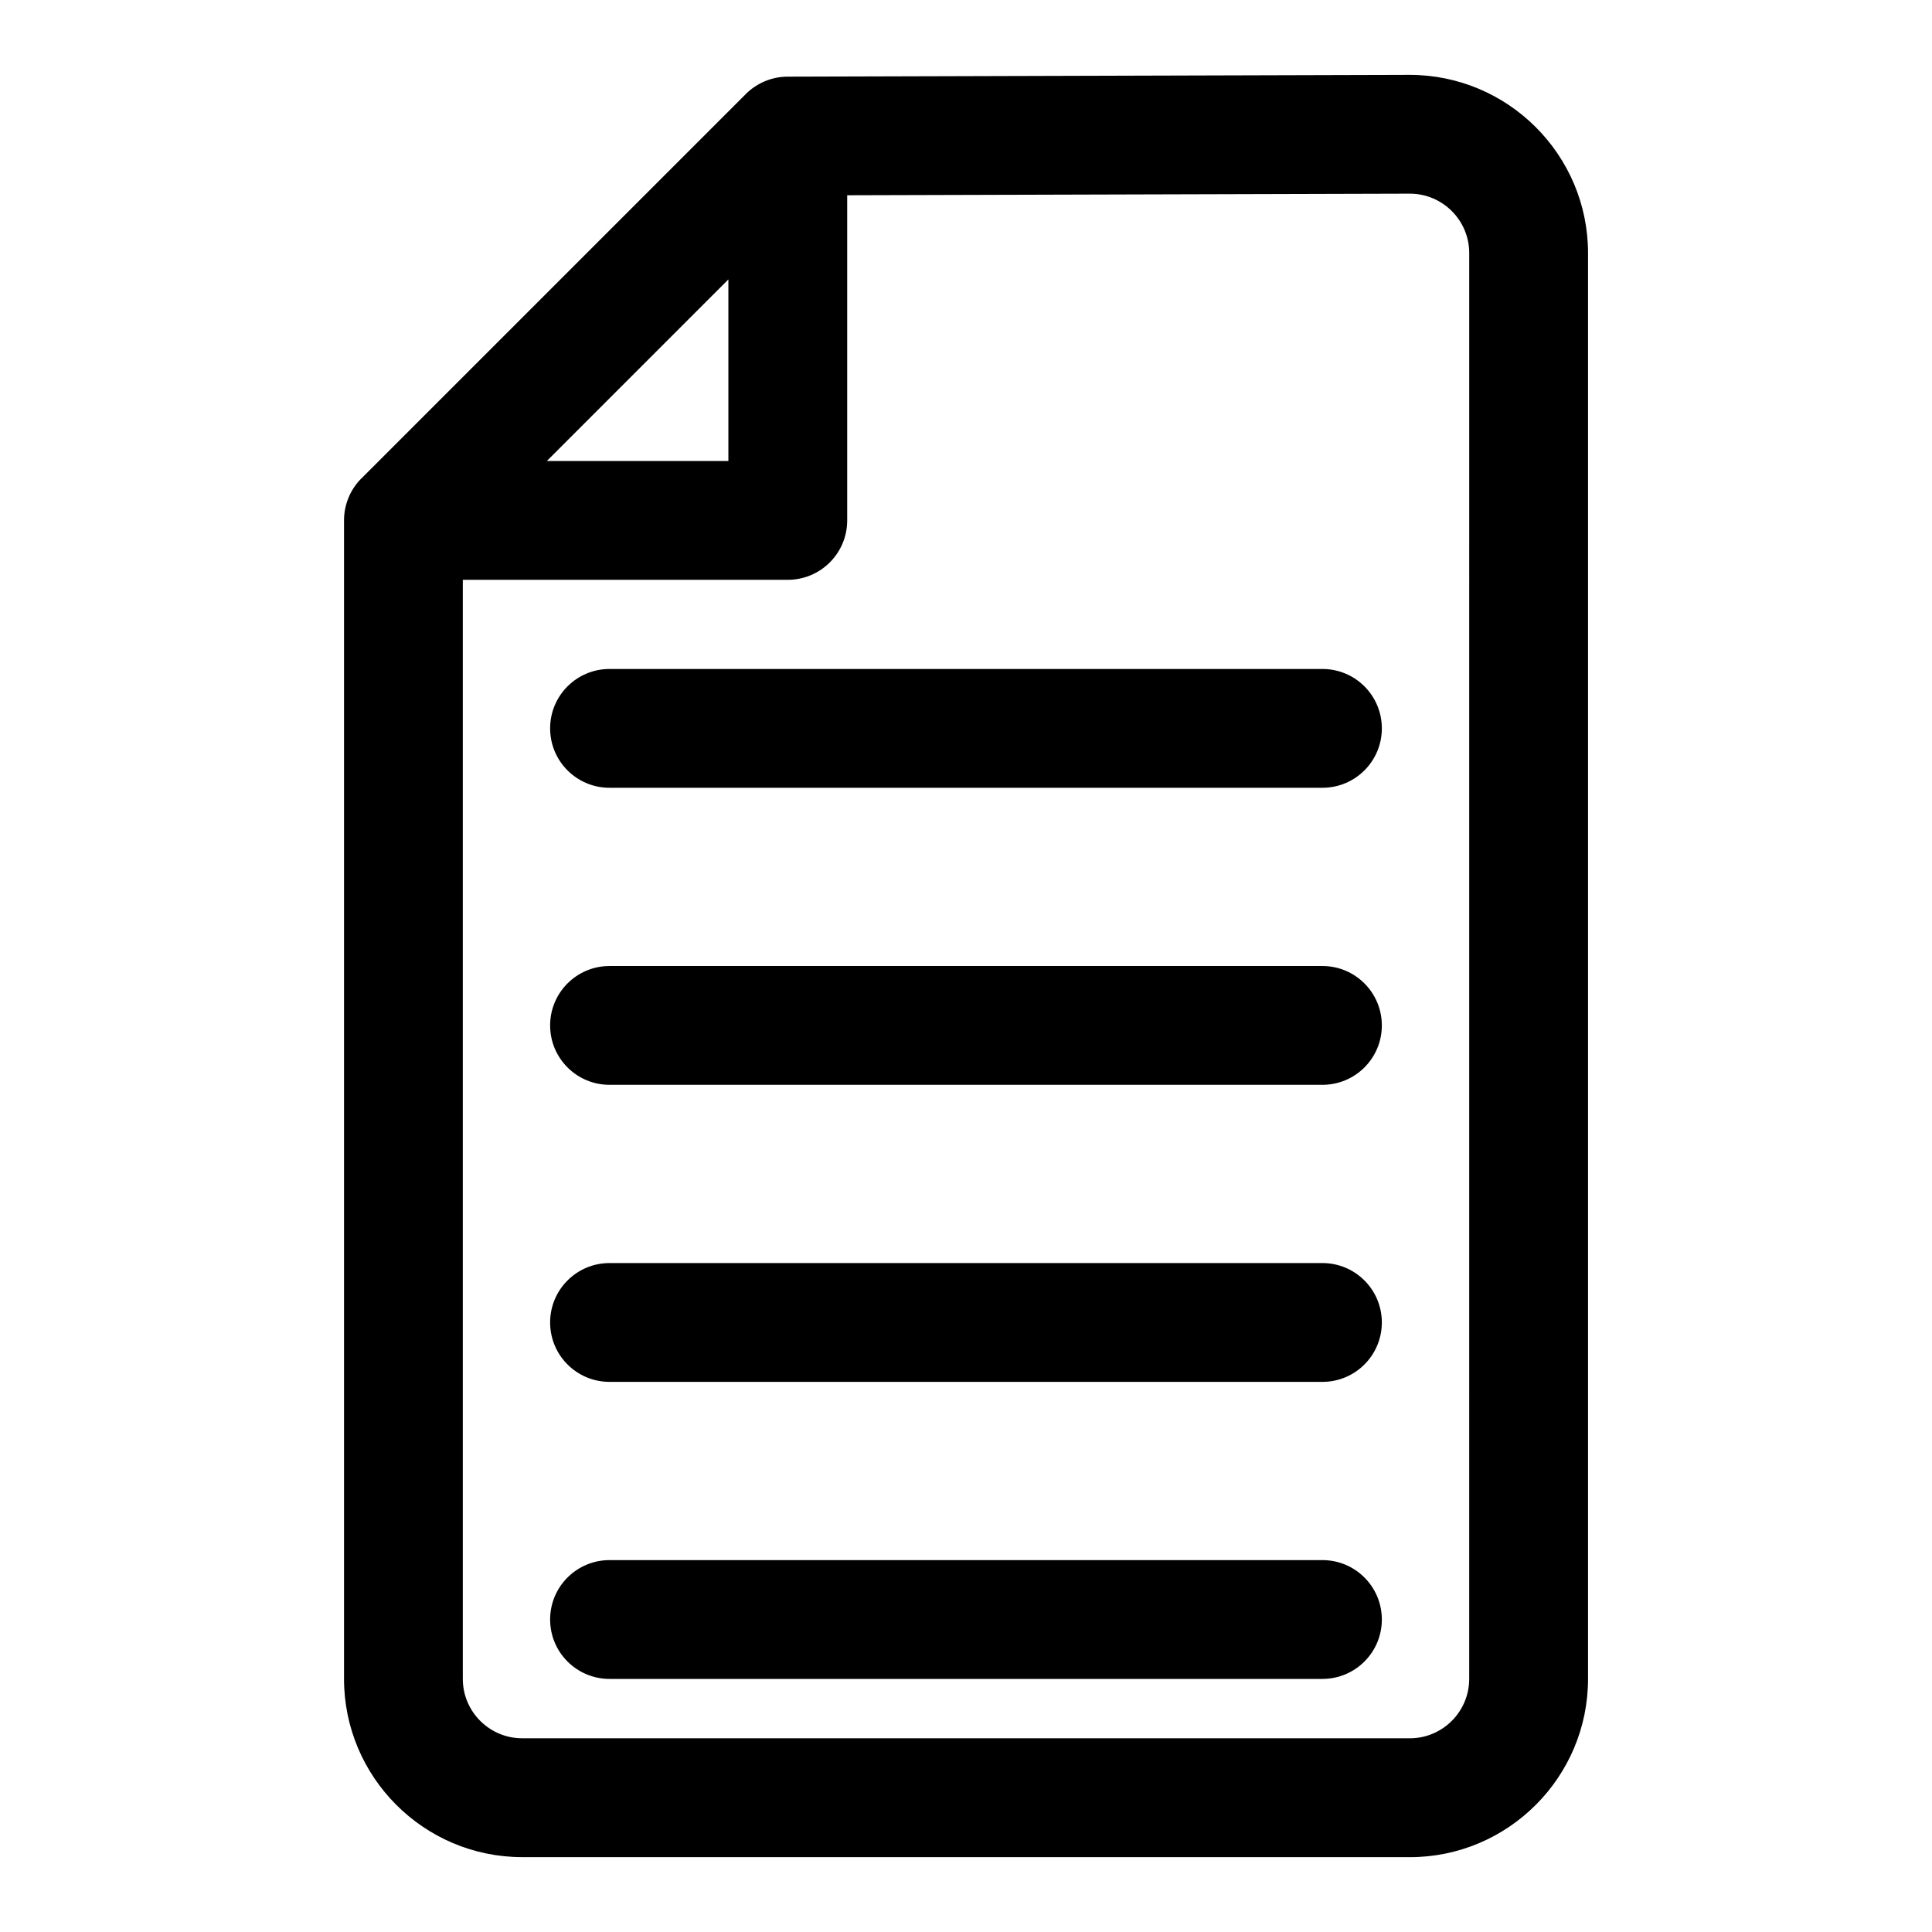 <?xml version="1.0" encoding="UTF-8"?>
<!-- Uploaded to: ICON Repo, www.iconrepo.com, Generator: ICON Repo Mixer Tools -->
<svg fill="#000000" width="800px" height="800px" version="1.1" viewBox="144 144 512 512" xmlns="http://www.w3.org/2000/svg">
 <g>
  <path d="m517.61 636.16h-235.21c-26.039 0-47.23-21.191-47.23-47.23v-307.01c0-2.156 0.426-4.203 1.211-6.062v-0.016c0.738-1.777 1.828-3.465 3.258-4.93 0.016-0.012-0.016-0.012 0.047-0.012 0-0.016 0.016-0.031 0.016-0.031s0 0.094 0.047-0.047c0.016-0.016 0.016-0.016 0.031-0.031l101.86-101.86c0-0.016 0.016-0.031 0.031-0.031 0.016-0.016 0.016-0.031 0.031-0.047 2.852-2.789 6.758-4.539 11.07-4.539l164.79-0.473c26.086 0 47.281 21.191 47.281 47.23v377.86c0 26.047-21.191 47.238-47.234 47.238zm-250.96-338.5v291.26c0 8.691 7.07 15.742 15.742 15.742l235.22 0.004c8.676 0 15.742-7.055 15.742-15.742l0.004-377.86c0-8.691-7.07-15.742-15.742-15.742l-149.1 0.422v86.168c0 8.707-7.055 15.742-15.742 15.742zm22.266-31.488h48.113v-48.117z"/>
  <path d="m494.46 352.77h-188.93c-8.691 0-15.742-7.039-15.742-15.742 0-8.707 7.055-15.742 15.742-15.742h188.93c8.691 0 15.742 7.039 15.742 15.742 0 8.707-7.055 15.742-15.746 15.742z"/>
  <path d="m494.46 431.49h-188.93c-8.691 0-15.742-7.039-15.742-15.742 0-8.707 7.055-15.742 15.742-15.742h188.93c8.691 0 15.742 7.039 15.742 15.742s-7.055 15.742-15.746 15.742z"/>
  <path d="m494.46 510.21h-188.93c-8.691 0-15.742-7.039-15.742-15.742 0-8.707 7.055-15.742 15.742-15.742h188.93c8.691 0 15.742 7.039 15.742 15.742s-7.055 15.742-15.746 15.742z"/>
  <path d="m494.46 588.93h-188.93c-8.691 0-15.742-7.039-15.742-15.742 0-8.707 7.055-15.742 15.742-15.742h188.93c8.691 0 15.742 7.039 15.742 15.742 0 8.707-7.055 15.742-15.746 15.742z"/>
 </g>
</svg>